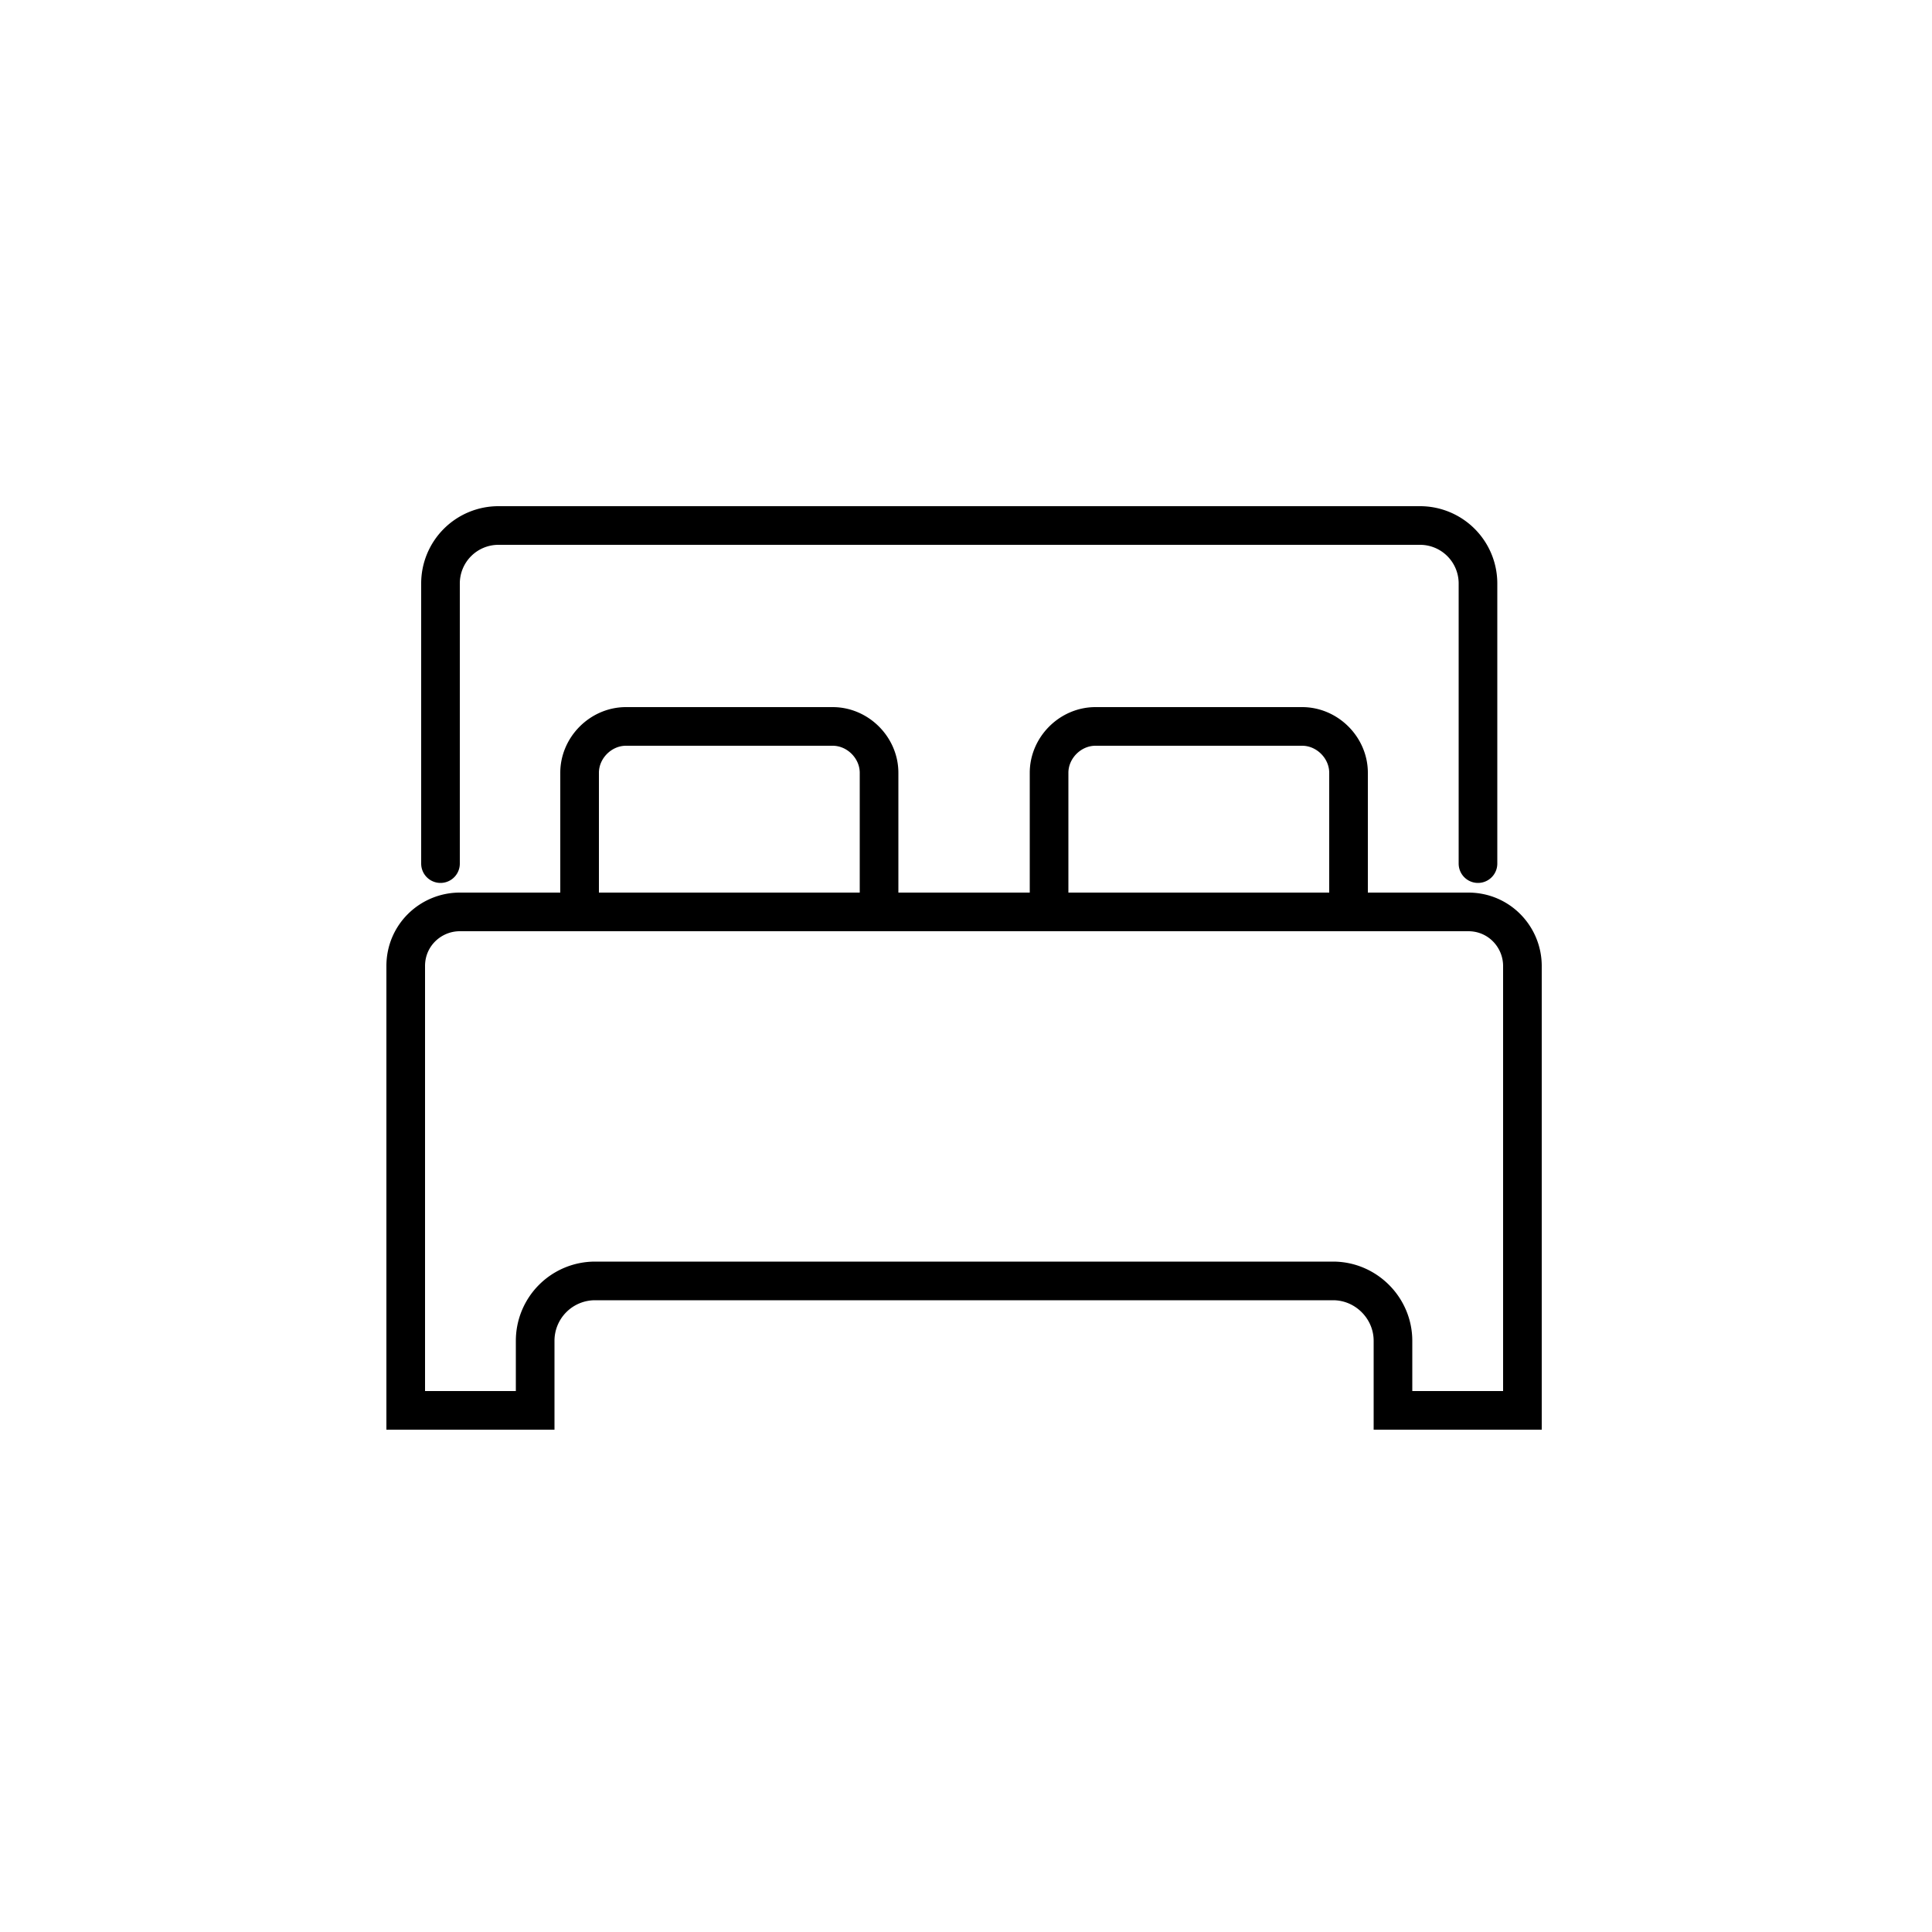 <svg version="1.1" id="Vrstva_1" xmlns="http://www.w3.org/2000/svg" x="0" y="0" viewBox="0 0 100 100" xml:space="preserve">
  <style>
    .st0{fill:none;stroke:#000;stroke-width:2;stroke-linecap:round;stroke-miterlimit:10}
  </style>
  <path class="st0" d="M76.5 44.7V30.2a3 3 0 00-3-3H25.8a3 3 0 00-3 3v14.5"/>
  <path class="st0" d="M30 47.2V40c0-1.3 1.1-2.4 2.4-2.4h10.7c1.3 0 2.4 1.1 2.4 2.4v7.2M54.3 47.2V40c0-1.3 1.1-2.4 2.4-2.4h10.7c1.3 0 2.4 1.1 2.4 2.4v7.2M78.8 60.7V73h-6.7v-3.6c0-1.7-1.4-3.1-3.1-3.1H30.8a3.1 3.1 0 00-3.1 3.1V73H21V50c0-1.6 1.3-2.8 2.8-2.8H76c1.6 0 2.8 1.3 2.8 2.8v10.7z"/>
</svg>
